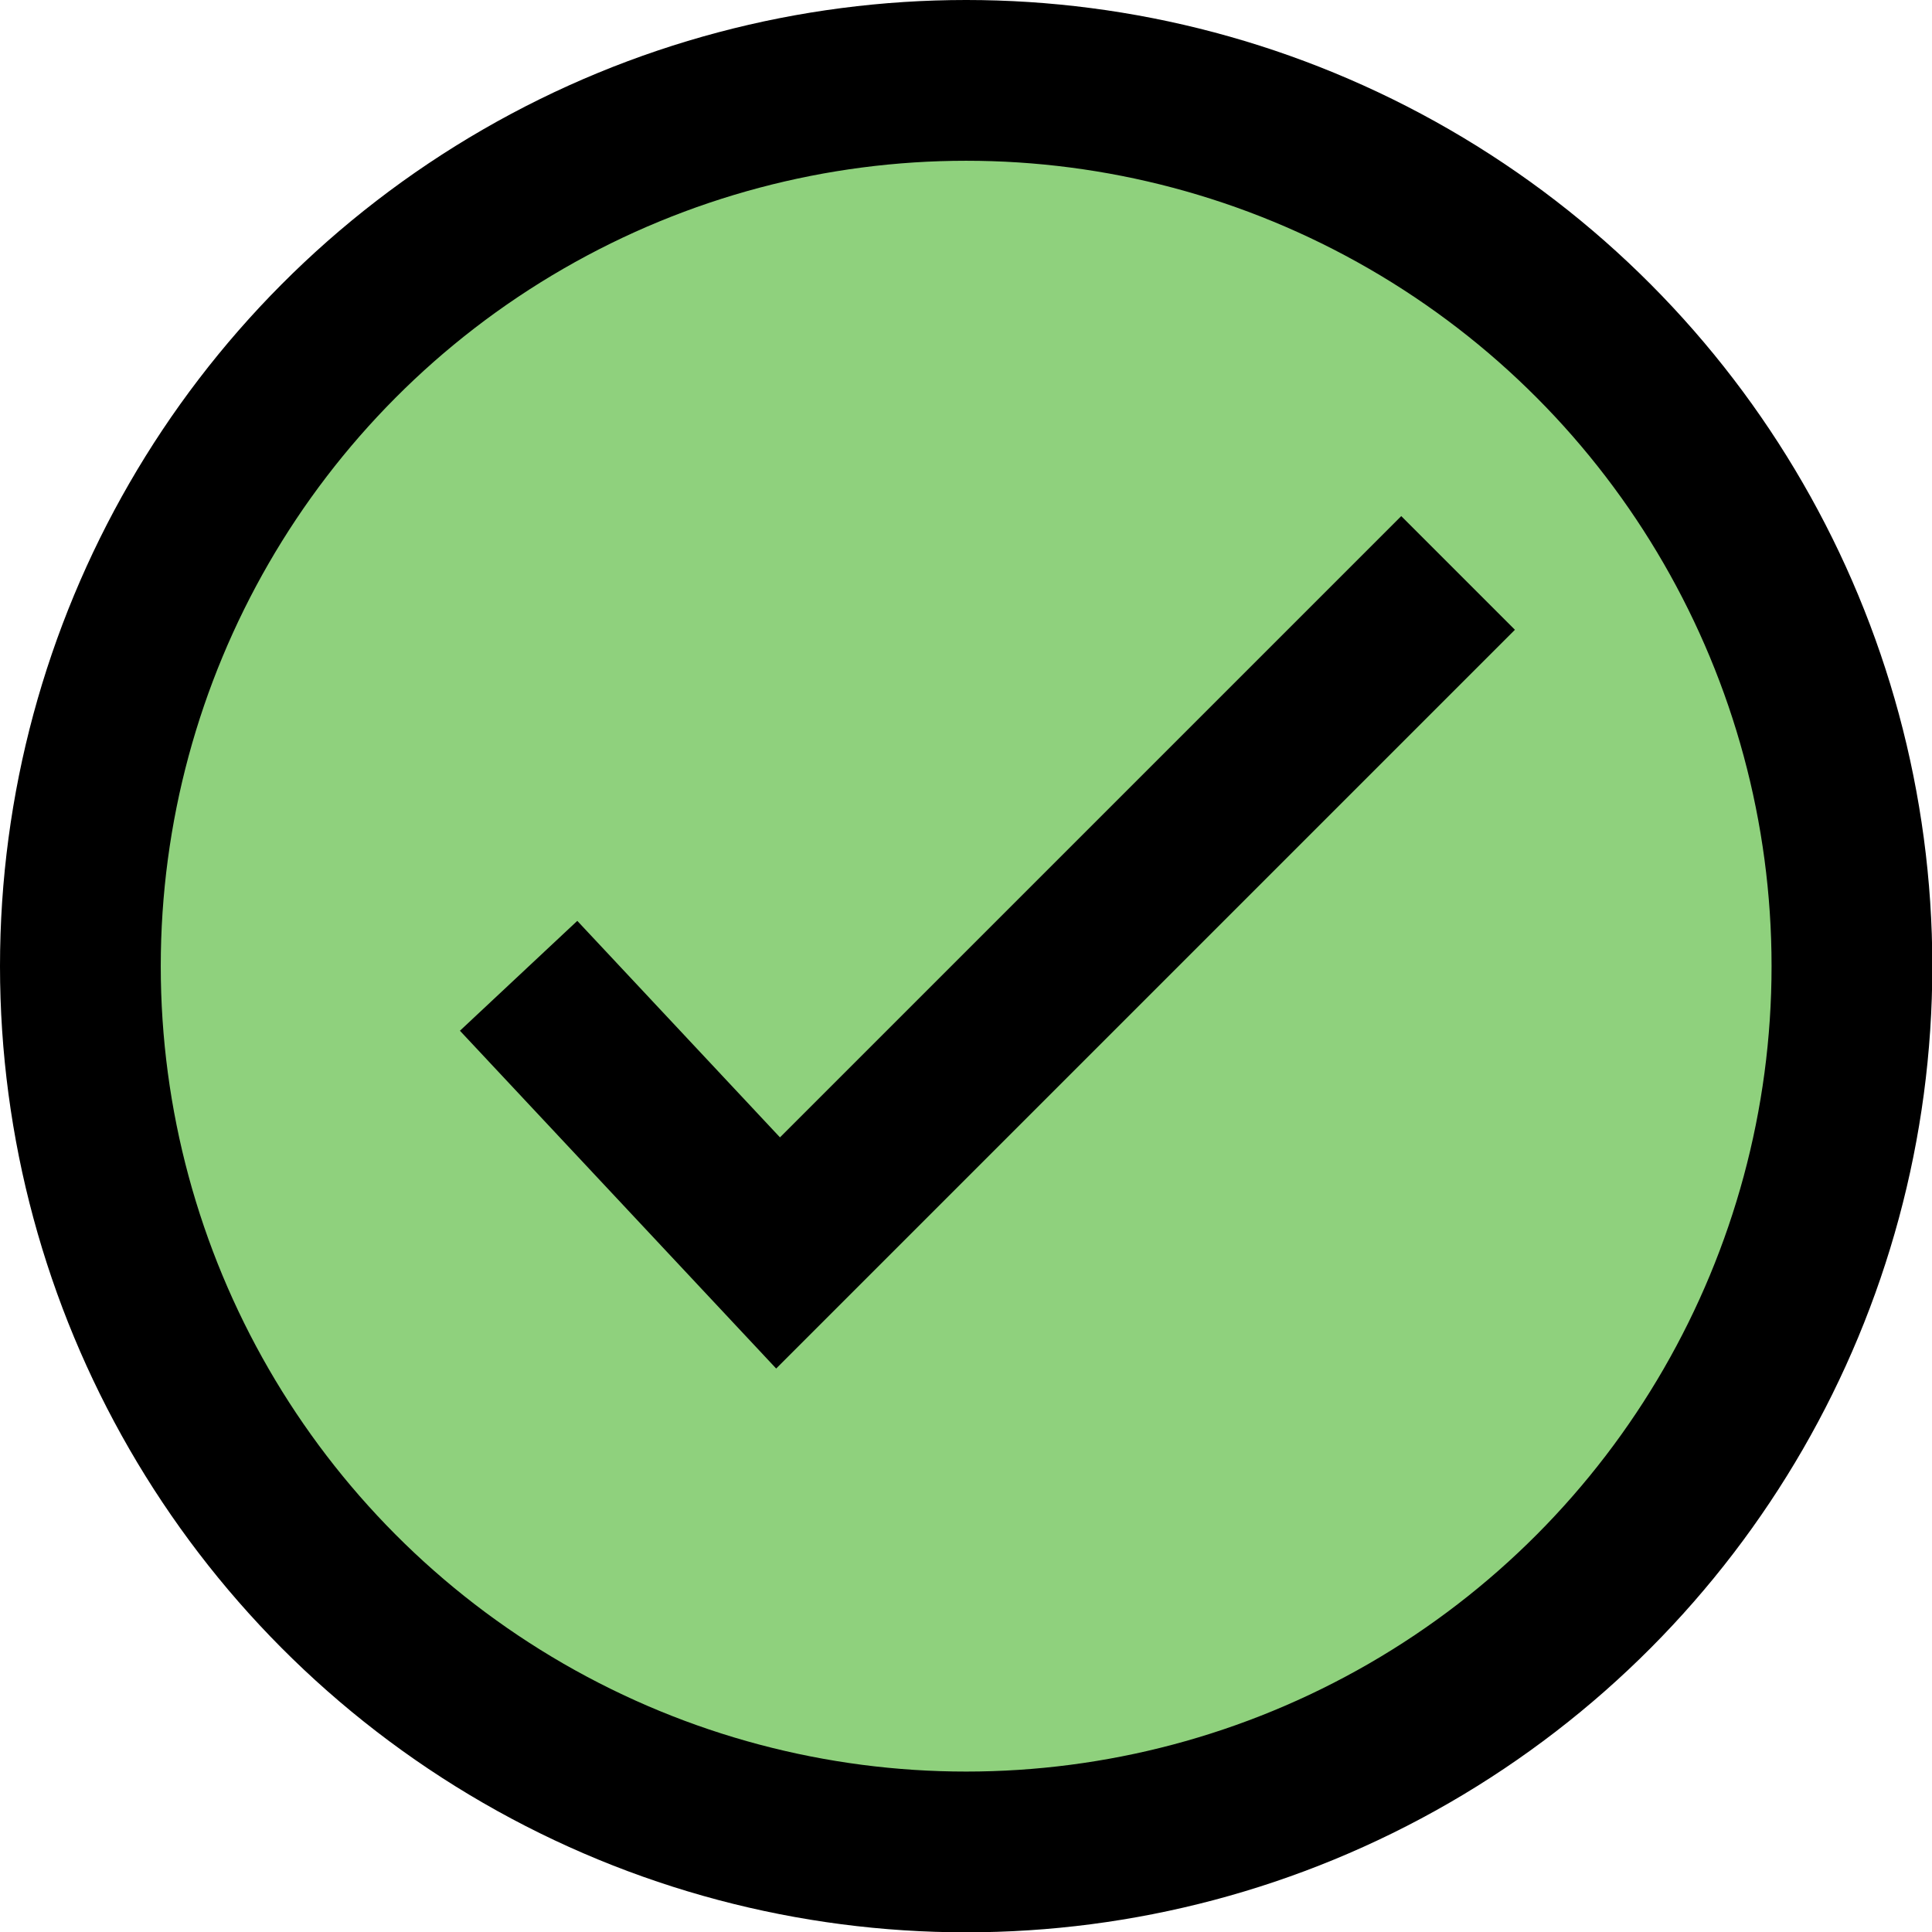 <?xml version="1.0" encoding="UTF-8"?><svg id="Layer_2" xmlns="http://www.w3.org/2000/svg" viewBox="0 0 60.09 60.09"><defs><style>.cls-1{fill:#8fd17d;}.cls-1,.cls-2{stroke:#000;stroke-miterlimit:10;stroke-width:5px;}.cls-2{fill:none;}</style></defs><g id="Layer_1-2"><circle class="cls-1" cx="30.05" cy="30.05" r="27.55"/><polyline class="cls-2" points="16.13 30.35 24.2 38.97 45.35 17.82"/></g></svg>